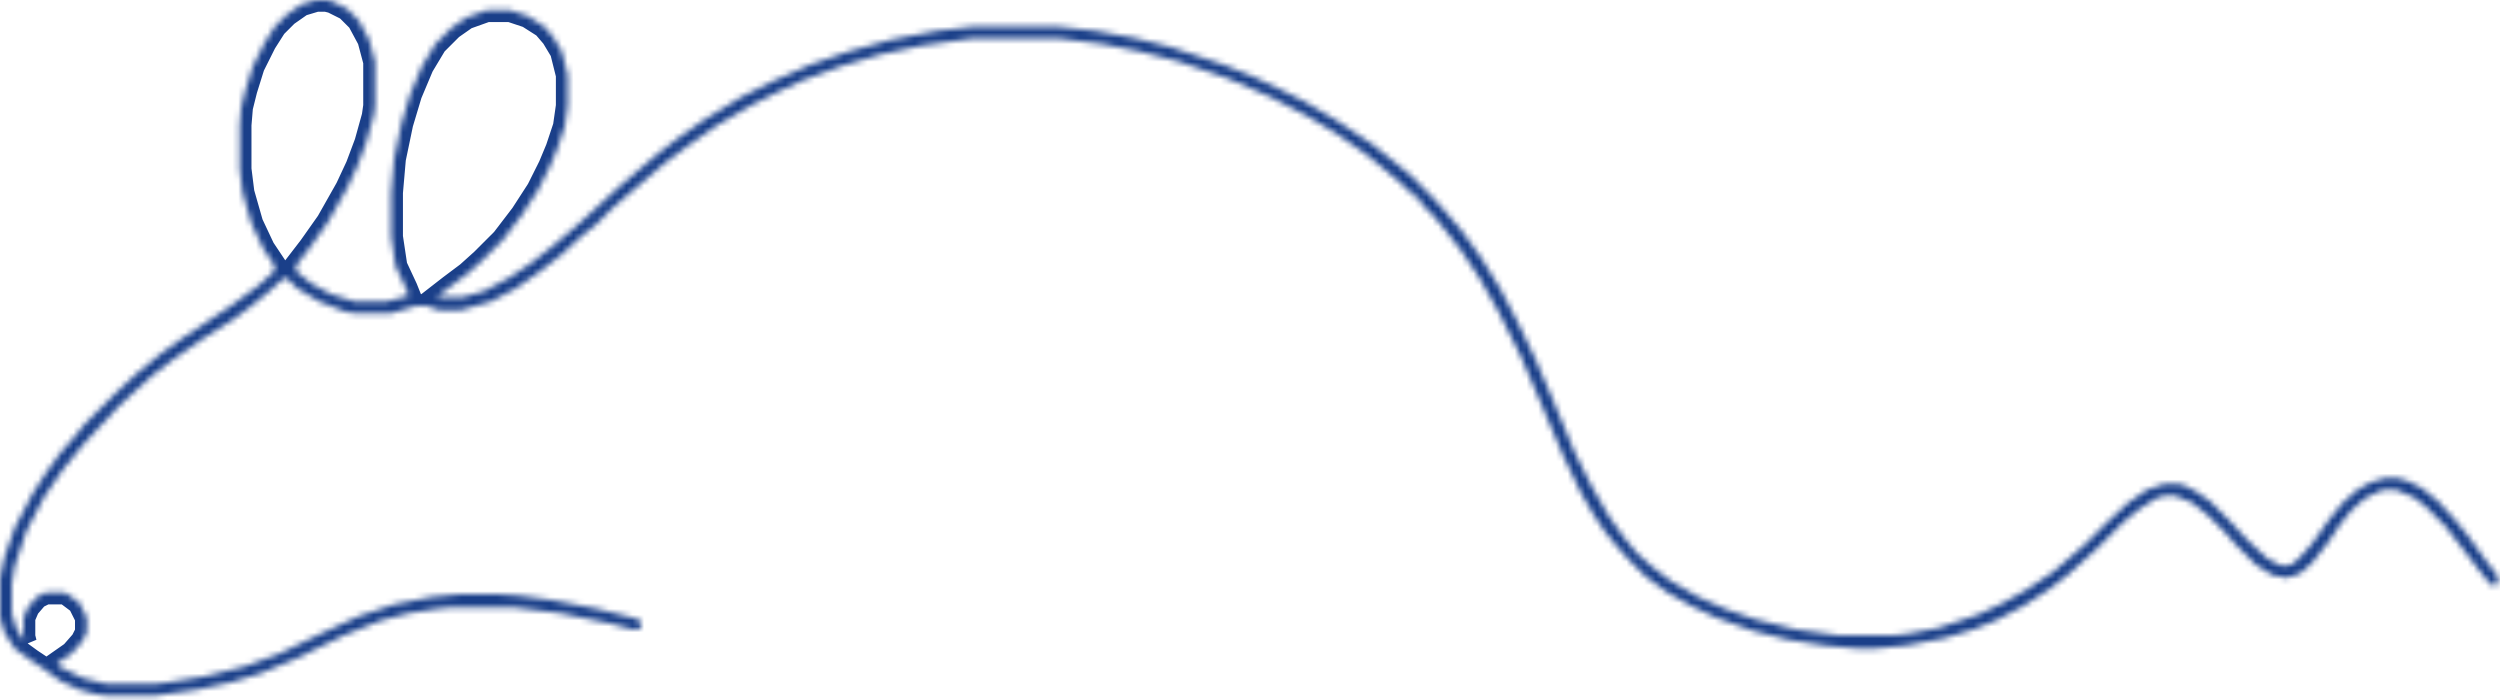 <?xml version="1.0" encoding="UTF-8"?> <svg xmlns="http://www.w3.org/2000/svg" width="425" height="119" viewBox="0 0 425 119" fill="none"><mask id="path-1-inside-1_60_21" fill="white"><path d="M55.5 0H53.75L51.25 0.75L48.75 2.5L46.75 4.5L45 7.25L43 11.25L41.75 15.25L41 18.25L40.75 21.25V28.75L41.25 32.75L42.75 38L44.75 42.25L46.75 45.25L46.5 46.25L44 48.5L39.25 52L31 57.5L27.5 60L23.25 63.5L19.5 67L14.5 72L12.25 74.75L10.25 77L7.75 80.5L5.5 84L2.5 89.75L0.75 94.75L0 98.25V105L0.75 107.5L2.5 110.25L5.25 112.25L7.5 113.75L10.25 115.75L13.5 117.25L16.25 118L18 118.25H26.5L33.5 117.25L39.25 116L44.25 114.5L50.25 112L58.5 108L64.75 105.5L69.5 104.25L74.25 103.5L76.75 103.25H87.25L95.25 104.25L103.75 106L107.5 107H108.75L109 106L108.5 105.25L101.5 103.5L93.75 102L88.25 101.25L84.5 101H78.25L73.25 101.5L67 102.75L61 104.75L55 107.5L47.75 111L41.75 113.25L34.75 115L28.5 116L26.5 116.25H18L14 115.25L10 113.25L9.75 112.75L12.25 111L14 109L14.75 107.5V105L13.5 102.5L11.5 101L11 100.75H7.75L6.25 101.5L4.75 103.25L4 105V108.25L4.25 109.25L2.75 106.75L2 104.25V99.25L2.5 96.25L4.5 90.25L7.5 84.5L10.75 79.75L14 75.75L16.75 72.75L20.25 69L23.5 66L26 63.75L29.25 61.25L34.25 57.75L39.75 54.25L42.75 52L45.5 49.75L48 47.5L48.75 47.25L50.5 49L54.25 51.25L58.75 53L60.25 53.25H66.5L70.75 52H72.5L74.75 52.75H78.25L83.5 51.25L87.75 49L92 46L95.5 43.25L98.75 40.25L101.5 38L104 35.5L106 33.75L113 27.75L117 24.75L122 21.25L128 17.75L132 15.75L136.25 13.75L143 11.25L149.75 9.25L156.75 7.75L165.5 6.5H179.75L187.5 7.5L193.75 8.75L200.5 10.5L208.5 13.25L216 16.5L222.25 19.75L227.25 22.75L232.25 26.25L235 28.5L238.25 31.25L239.75 32.75H240.25L240.75 33.75H241.25L241.75 34.75L243.75 36.75L246 39.5L248.5 42.75L251.5 47.25L254.75 53L258.5 60.5L262.25 69.25L265.75 77.5L268.75 83.75L270.75 87.25L272.75 90.25L274.75 92.75L277 95.25L279.75 98L283.5 100.75L287.5 103L291.75 105L298 107.25L304 108.75L310.25 109.75L315.75 110.25H318.75L324 109.75L330.5 108.5L335.5 107L339.25 105.5L344 103L348.25 100.25L351.5 97.75L356.5 93.25L361 88.75L363.75 86.5L366.5 84.75L368 84.25H369.75L372.75 85.5L375.5 87.75L378.25 90.5L380 92.5L383.5 96L386.25 97.75L388.75 98.25L391 97.5L393 95.75L395.75 92.25L397.75 89.25L399.75 86.75L402 84.75L404.5 83.5L405.5 83.25H407.25L410.25 84.5L412.25 86L415.75 89.5L418.25 92.75L421.5 97L423.5 99.5L424.75 99.25L424.5 97.75L422.75 95.5L419.5 91L417.25 88.25L414.5 85.25L411.75 83L409.25 81.75L407.5 81.25H405.5L403 82L400.75 83.25L398.25 85.5L396 88.25L393 92.5L390.75 95L389.5 96L388 96.25L385.5 95L382.25 92L378.75 88.25L375.75 85.25L373.25 83.5L371.25 82.5L370.25 82.25H368L365 83.25L361.75 85.5L358 89L354.5 92.5L352.5 94.25L349 97.25L344.5 100.25L340.5 102.5L336.25 104.5L329.5 106.75L324.25 107.75L322 108H312.5L305.25 107L298.25 105.25L293.25 103.5L288.75 101.5L284 98.75L280.75 96.25L278.25 94L276 91.25L273.5 87.75L270.5 82.5L267.75 77L264 68L261 61L258 54.75L255 49L251.75 43.75L248.5 39.25L245.75 36L243.5 33.5L239.75 29.75L237 27.5L233.25 24.5L227.25 20.5L221.75 17.25L217.75 15.25L213 13L208 11L199 8L193 6.5L186.25 5.25L179.5 4.5H165.75L159.25 5.25L151.5 6.75L144.25 8.75L137.75 11L131.5 13.75L126 16.5L119.5 20.5L115.25 23.5L112 26L108.75 28.75L105.25 31.75L102 34.75L99 37.5L97 39.25L93.75 42L90.25 44.75L86.5 47.25L82.25 49.5L78.75 50.5H74.25L76.5 48.75L79.5 46.5L82 44.25L85.5 40.75L88.75 36.5L91.5 32.25L93.5 28.25L94.75 25.25L96 21.5L96.5 18V12.75L95.5 8.75L94 6.25L92.5 4.5L89.75 2.75L86.75 1.75H82.75L79.25 3L76.75 4.75L74 7.5L71.75 11.25L69.75 16L68.25 21L67 27L66.5 32.75V40.25L67.25 45.25L69 49L69.5 50.25L65.75 51.25H60.25L56.25 50L53 48.25L50.5 46.25L50.25 45.25L52.75 42L55.75 37.75L59 32L60.75 28.25L62.25 24.25L63.5 19.75L63.75 18V10.5L62.75 6.75L61 3.5L59 1.5L56.5 0.25L55.5 0Z"></path></mask><path d="M55.5 0H53.75L51.25 0.75L48.75 2.5L46.75 4.5L45 7.25L43 11.25L41.75 15.25L41 18.25L40.75 21.25V28.75L41.25 32.75L42.75 38L44.75 42.25L46.75 45.25L46.5 46.25L44 48.5L39.25 52L31 57.5L27.5 60L23.25 63.5L19.5 67L14.5 72L12.25 74.75L10.25 77L7.75 80.5L5.5 84L2.5 89.75L0.75 94.75L0 98.25V105L0.75 107.5L2.5 110.25L5.25 112.25L7.5 113.75L10.25 115.75L13.5 117.25L16.25 118L18 118.25H26.5L33.5 117.25L39.25 116L44.25 114.5L50.25 112L58.5 108L64.75 105.5L69.5 104.25L74.25 103.5L76.75 103.25H87.25L95.25 104.25L103.75 106L107.5 107H108.75L109 106L108.5 105.25L101.5 103.5L93.75 102L88.25 101.25L84.5 101H78.25L73.25 101.5L67 102.75L61 104.75L55 107.5L47.75 111L41.75 113.25L34.75 115L28.5 116L26.5 116.25H18L14 115.25L10 113.25L9.75 112.75L12.25 111L14 109L14.75 107.5V105L13.5 102.5L11.5 101L11 100.75H7.75L6.25 101.5L4.75 103.25L4 105V108.25L4.25 109.25L2.75 106.75L2 104.25V99.25L2.5 96.25L4.5 90.25L7.5 84.5L10.75 79.75L14 75.75L16.75 72.75L20.25 69L23.5 66L26 63.75L29.25 61.25L34.25 57.75L39.75 54.25L42.75 52L45.5 49.75L48 47.5L48.75 47.25L50.5 49L54.25 51.25L58.75 53L60.25 53.25H66.5L70.75 52H72.5L74.75 52.75H78.25L83.5 51.25L87.75 49L92 46L95.5 43.25L98.75 40.25L101.5 38L104 35.5L106 33.75L113 27.75L117 24.75L122 21.25L128 17.75L132 15.75L136.25 13.75L143 11.25L149.75 9.25L156.75 7.75L165.5 6.5H179.75L187.5 7.5L193.75 8.75L200.5 10.5L208.5 13.25L216 16.5L222.25 19.75L227.25 22.75L232.25 26.25L235 28.5L238.25 31.25L239.75 32.75H240.25L240.75 33.75H241.25L241.75 34.75L243.75 36.75L246 39.5L248.5 42.75L251.5 47.25L254.75 53L258.5 60.5L262.25 69.25L265.75 77.5L268.75 83.75L270.75 87.25L272.75 90.25L274.75 92.75L277 95.25L279.75 98L283.5 100.75L287.5 103L291.75 105L298 107.25L304 108.75L310.25 109.75L315.75 110.25H318.75L324 109.75L330.5 108.5L335.5 107L339.25 105.5L344 103L348.25 100.25L351.5 97.75L356.5 93.25L361 88.75L363.75 86.5L366.5 84.75L368 84.25H369.75L372.75 85.5L375.5 87.75L378.25 90.5L380 92.5L383.5 96L386.25 97.75L388.75 98.25L391 97.5L393 95.75L395.75 92.25L397.75 89.25L399.75 86.75L402 84.75L404.5 83.5L405.5 83.25H407.25L410.25 84.5L412.25 86L415.75 89.5L418.25 92.75L421.5 97L423.5 99.5L424.75 99.25L424.5 97.75L422.75 95.5L419.5 91L417.25 88.25L414.5 85.25L411.75 83L409.25 81.75L407.5 81.25H405.5L403 82L400.75 83.25L398.25 85.5L396 88.25L393 92.5L390.75 95L389.5 96L388 96.25L385.5 95L382.25 92L378.75 88.25L375.75 85.25L373.25 83.5L371.25 82.5L370.25 82.25H368L365 83.25L361.75 85.5L358 89L354.5 92.5L352.5 94.25L349 97.25L344.5 100.25L340.5 102.5L336.25 104.5L329.5 106.75L324.25 107.75L322 108H312.5L305.25 107L298.25 105.25L293.25 103.5L288.75 101.5L284 98.75L280.75 96.25L278.25 94L276 91.25L273.5 87.75L270.5 82.5L267.75 77L264 68L261 61L258 54.75L255 49L251.75 43.75L248.5 39.25L245.75 36L243.5 33.5L239.75 29.75L237 27.5L233.25 24.5L227.25 20.5L221.75 17.25L217.75 15.25L213 13L208 11L199 8L193 6.5L186.25 5.25L179.5 4.5H165.75L159.25 5.25L151.5 6.75L144.25 8.75L137.75 11L131.5 13.75L126 16.5L119.5 20.5L115.25 23.5L112 26L108.75 28.75L105.25 31.75L102 34.75L99 37.5L97 39.25L93.75 42L90.25 44.75L86.5 47.25L82.25 49.5L78.75 50.5H74.25L76.5 48.75L79.5 46.5L82 44.25L85.5 40.75L88.75 36.5L91.5 32.25L93.5 28.25L94.75 25.25L96 21.5L96.5 18V12.75L95.5 8.75L94 6.25L92.5 4.5L89.75 2.75L86.75 1.75H82.75L79.25 3L76.75 4.75L74 7.5L71.75 11.25L69.75 16L68.25 21L67 27L66.5 32.75V40.25L67.25 45.25L69 49L69.5 50.25L65.75 51.25H60.25L56.25 50L53 48.25L50.5 46.25L50.25 45.25L52.75 42L55.75 37.75L59 32L60.75 28.25L62.25 24.25L63.5 19.75L63.75 18V10.5L62.75 6.75L61 3.5L59 1.5L56.5 0.25L55.5 0Z" stroke="#1A3F89" stroke-width="4" mask="url(#path-1-inside-1_60_21)"></path></svg> 